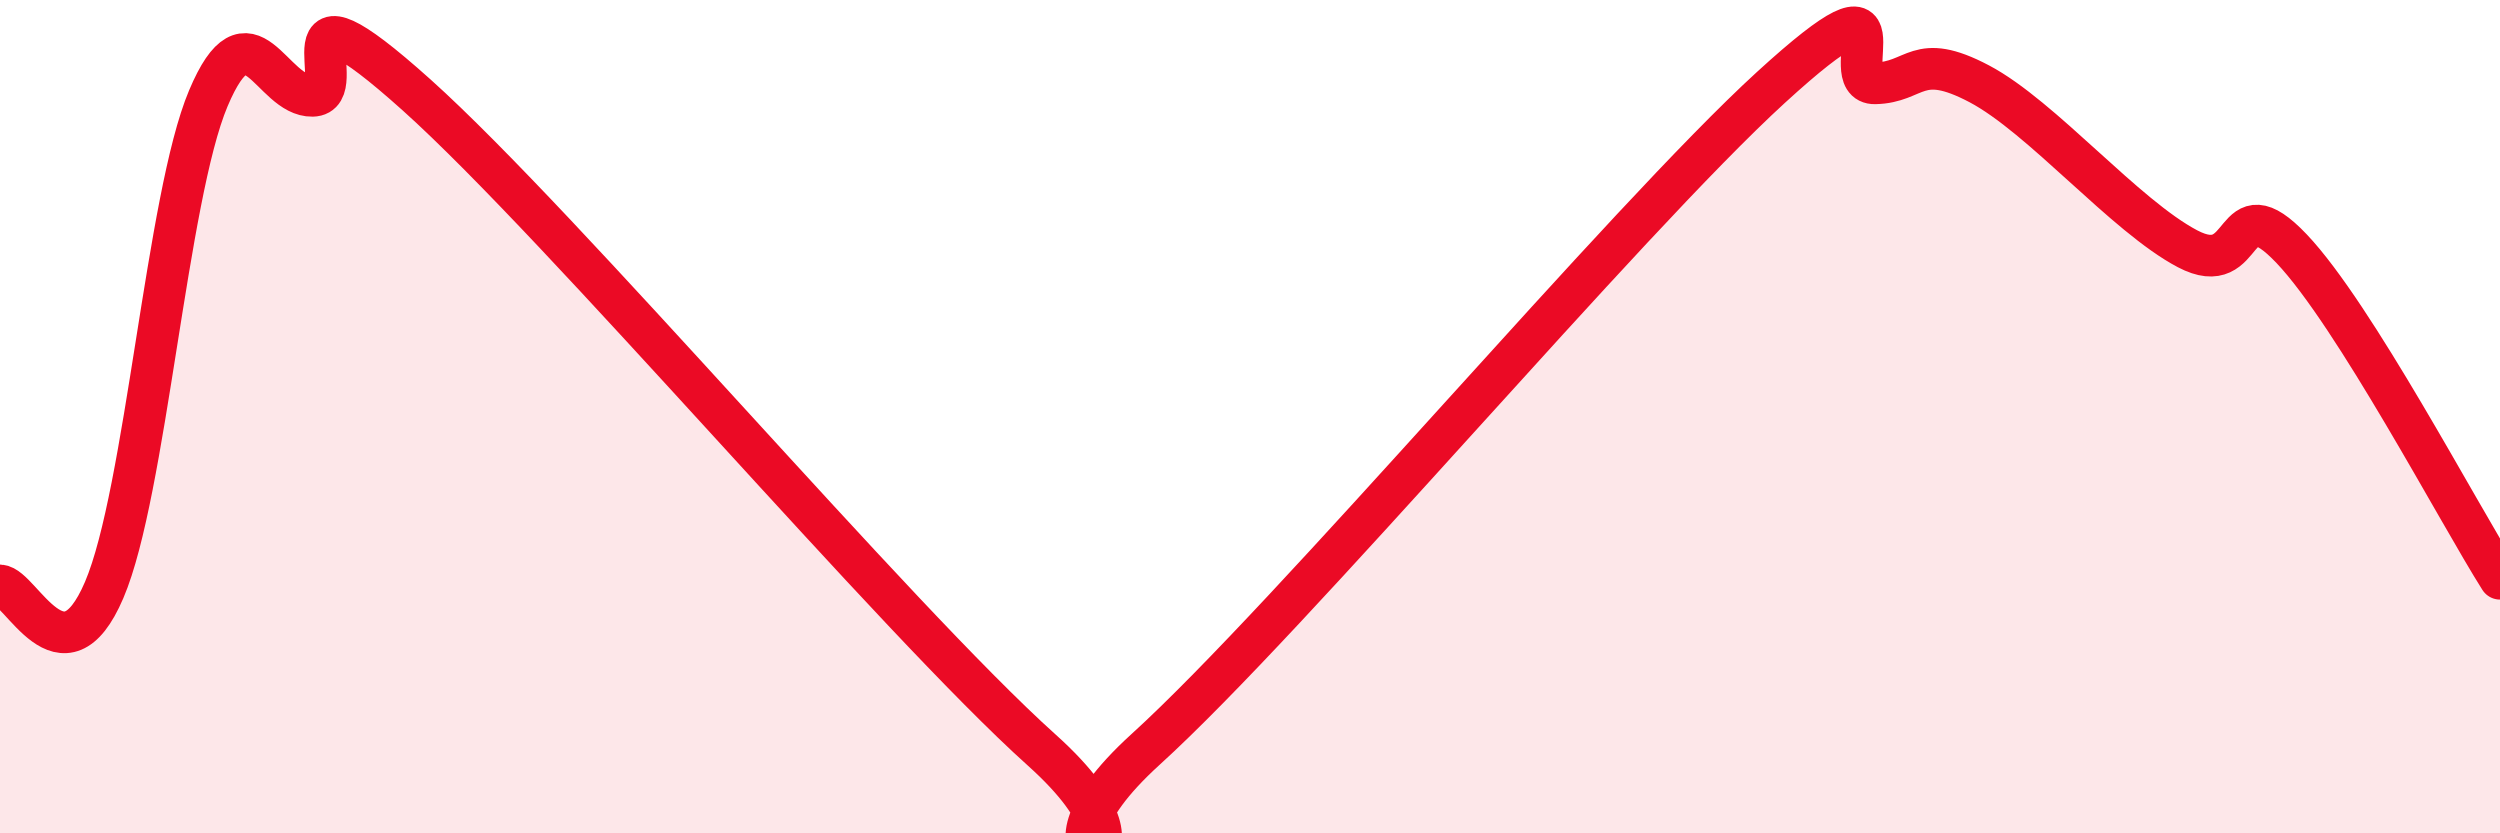 
    <svg width="60" height="20" viewBox="0 0 60 20" xmlns="http://www.w3.org/2000/svg">
      <path
        d="M 0,14.05 C 0.5,14.07 1.5,16.5 2.5,14.16 C 3.5,11.82 4,4.73 5,2.36 C 6,-0.01 6.5,2.32 7.5,2.3 C 8.5,2.28 6.5,-0.86 10,2.28 C 13.5,5.42 21.5,14.86 25,18 C 28.5,21.14 24,21.16 27.5,17.98 C 31,14.8 39,5.3 42.5,2.1 C 46,-1.1 44,2.02 45,2 C 46,1.98 46,1.22 47.5,2.01 C 49,2.8 51,5.18 52.5,5.97 C 54,6.76 53.5,4.39 55,5.97 C 56.5,7.55 59,12.31 60,13.89L60 20L0 20Z"
        fill="#EB0A25"
        opacity="0.1"
        stroke-linecap="round"
        stroke-linejoin="round"
      />
      <path
        d="M 0,14.05 C 0.5,14.07 1.5,16.5 2.5,14.16 C 3.5,11.82 4,4.73 5,2.36 C 6,-0.01 6.5,2.32 7.5,2.3 C 8.5,2.28 6.5,-0.86 10,2.28 C 13.5,5.42 21.5,14.86 25,18 C 28.5,21.14 24,21.16 27.5,17.98 C 31,14.8 39,5.3 42.5,2.1 C 46,-1.1 44,2.02 45,2 C 46,1.98 46,1.22 47.5,2.01 C 49,2.8 51,5.18 52.5,5.97 C 54,6.76 53.5,4.39 55,5.97 C 56.5,7.55 59,12.31 60,13.89"
        stroke="#EB0A25"
        stroke-width="1"
        fill="none"
        stroke-linecap="round"
        stroke-linejoin="round"
      />
    </svg>
  